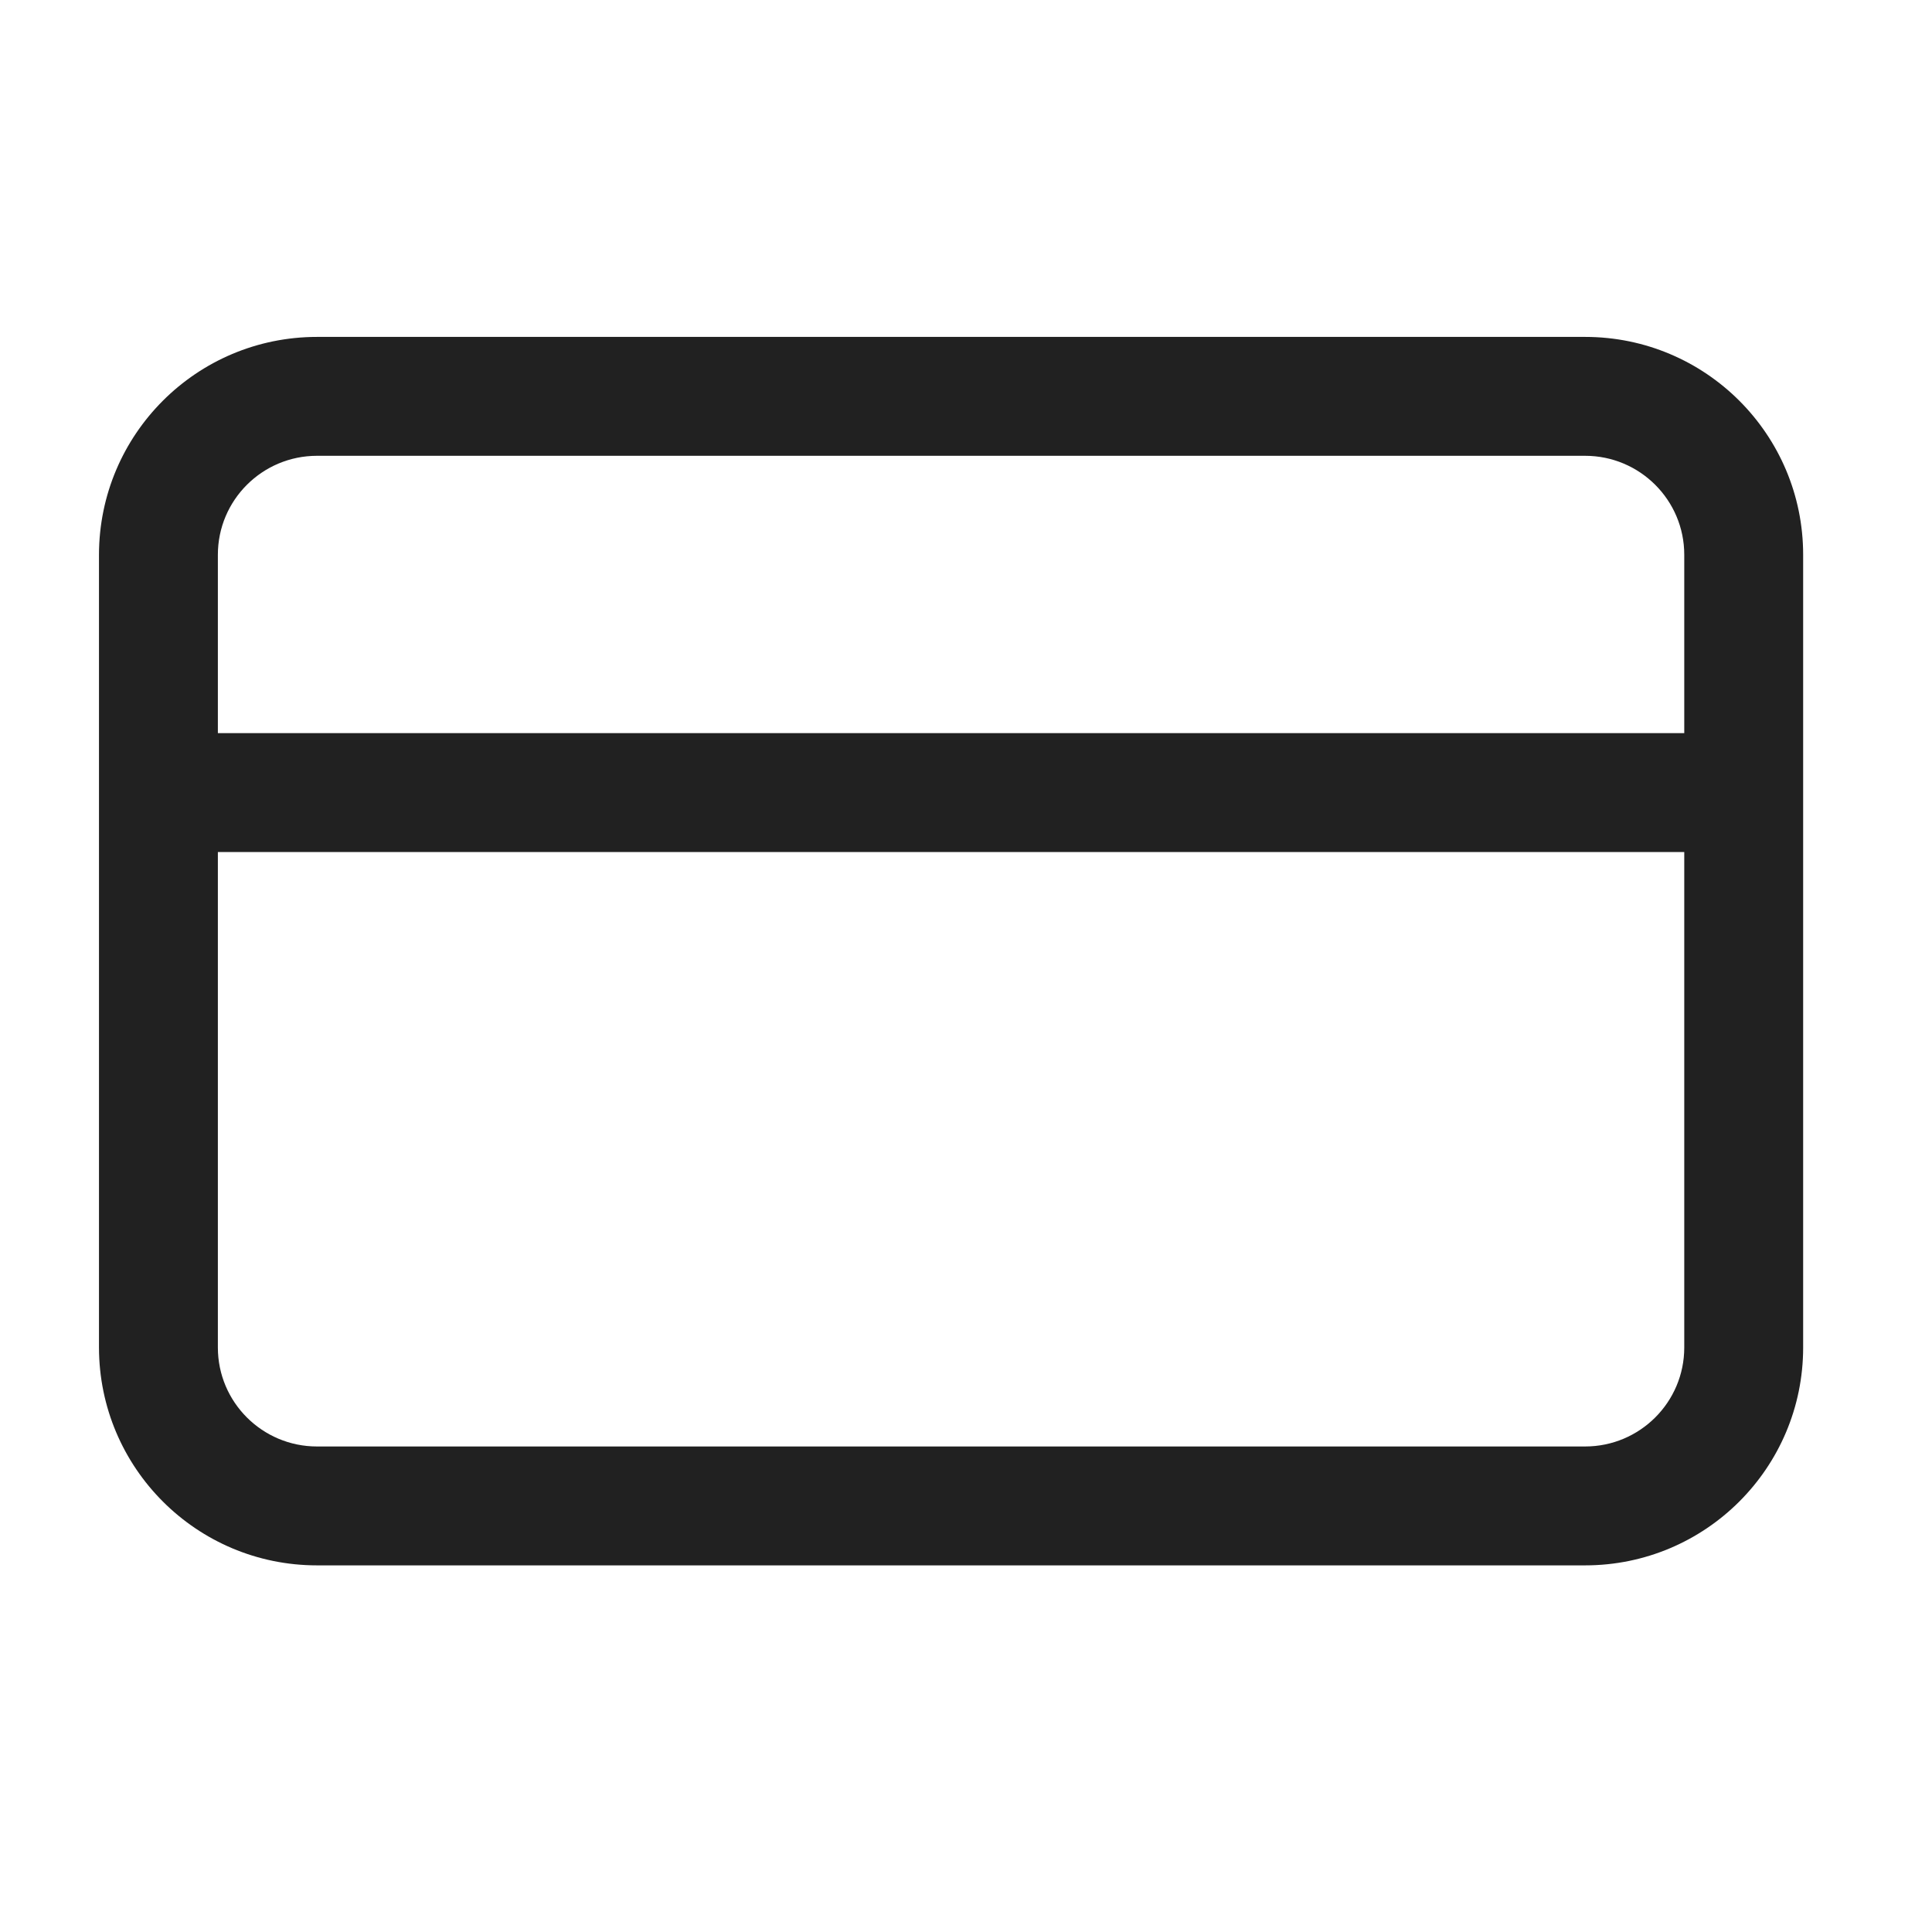 <?xml version="1.0" encoding="utf-8"?>
<svg xmlns="http://www.w3.org/2000/svg" fill="none" height="100%" overflow="visible" preserveAspectRatio="none" style="display: block;" viewBox="0 0 13 13" width="100%">
<g clip-path="url(#clip0_0_1369)" id="icon - credit card">
<path d="M10.666 2.267C11.476 2.267 12.133 2.923 12.133 3.733V9.067C12.133 9.877 11.476 10.533 10.666 10.533H2.133C1.323 10.533 0.667 9.877 0.666 9.067V3.733C0.667 2.923 1.323 2.267 2.133 2.267H10.666ZM1.466 5.733V9.067C1.466 9.435 1.765 9.733 2.133 9.733H10.666C11.034 9.733 11.333 9.435 11.333 9.067V5.733H1.466ZM2.133 3.067C1.765 3.067 1.466 3.365 1.466 3.733V4.933H11.333V3.733C11.333 3.365 11.034 3.067 10.666 3.067H2.133Z" fill="#212121" id="Union"/>
</g>
<defs>
<clipPath id="clip0_0_1369">
<rect fill="white" height="12.8" width="12.8"/>
</clipPath>
</defs>
</svg>